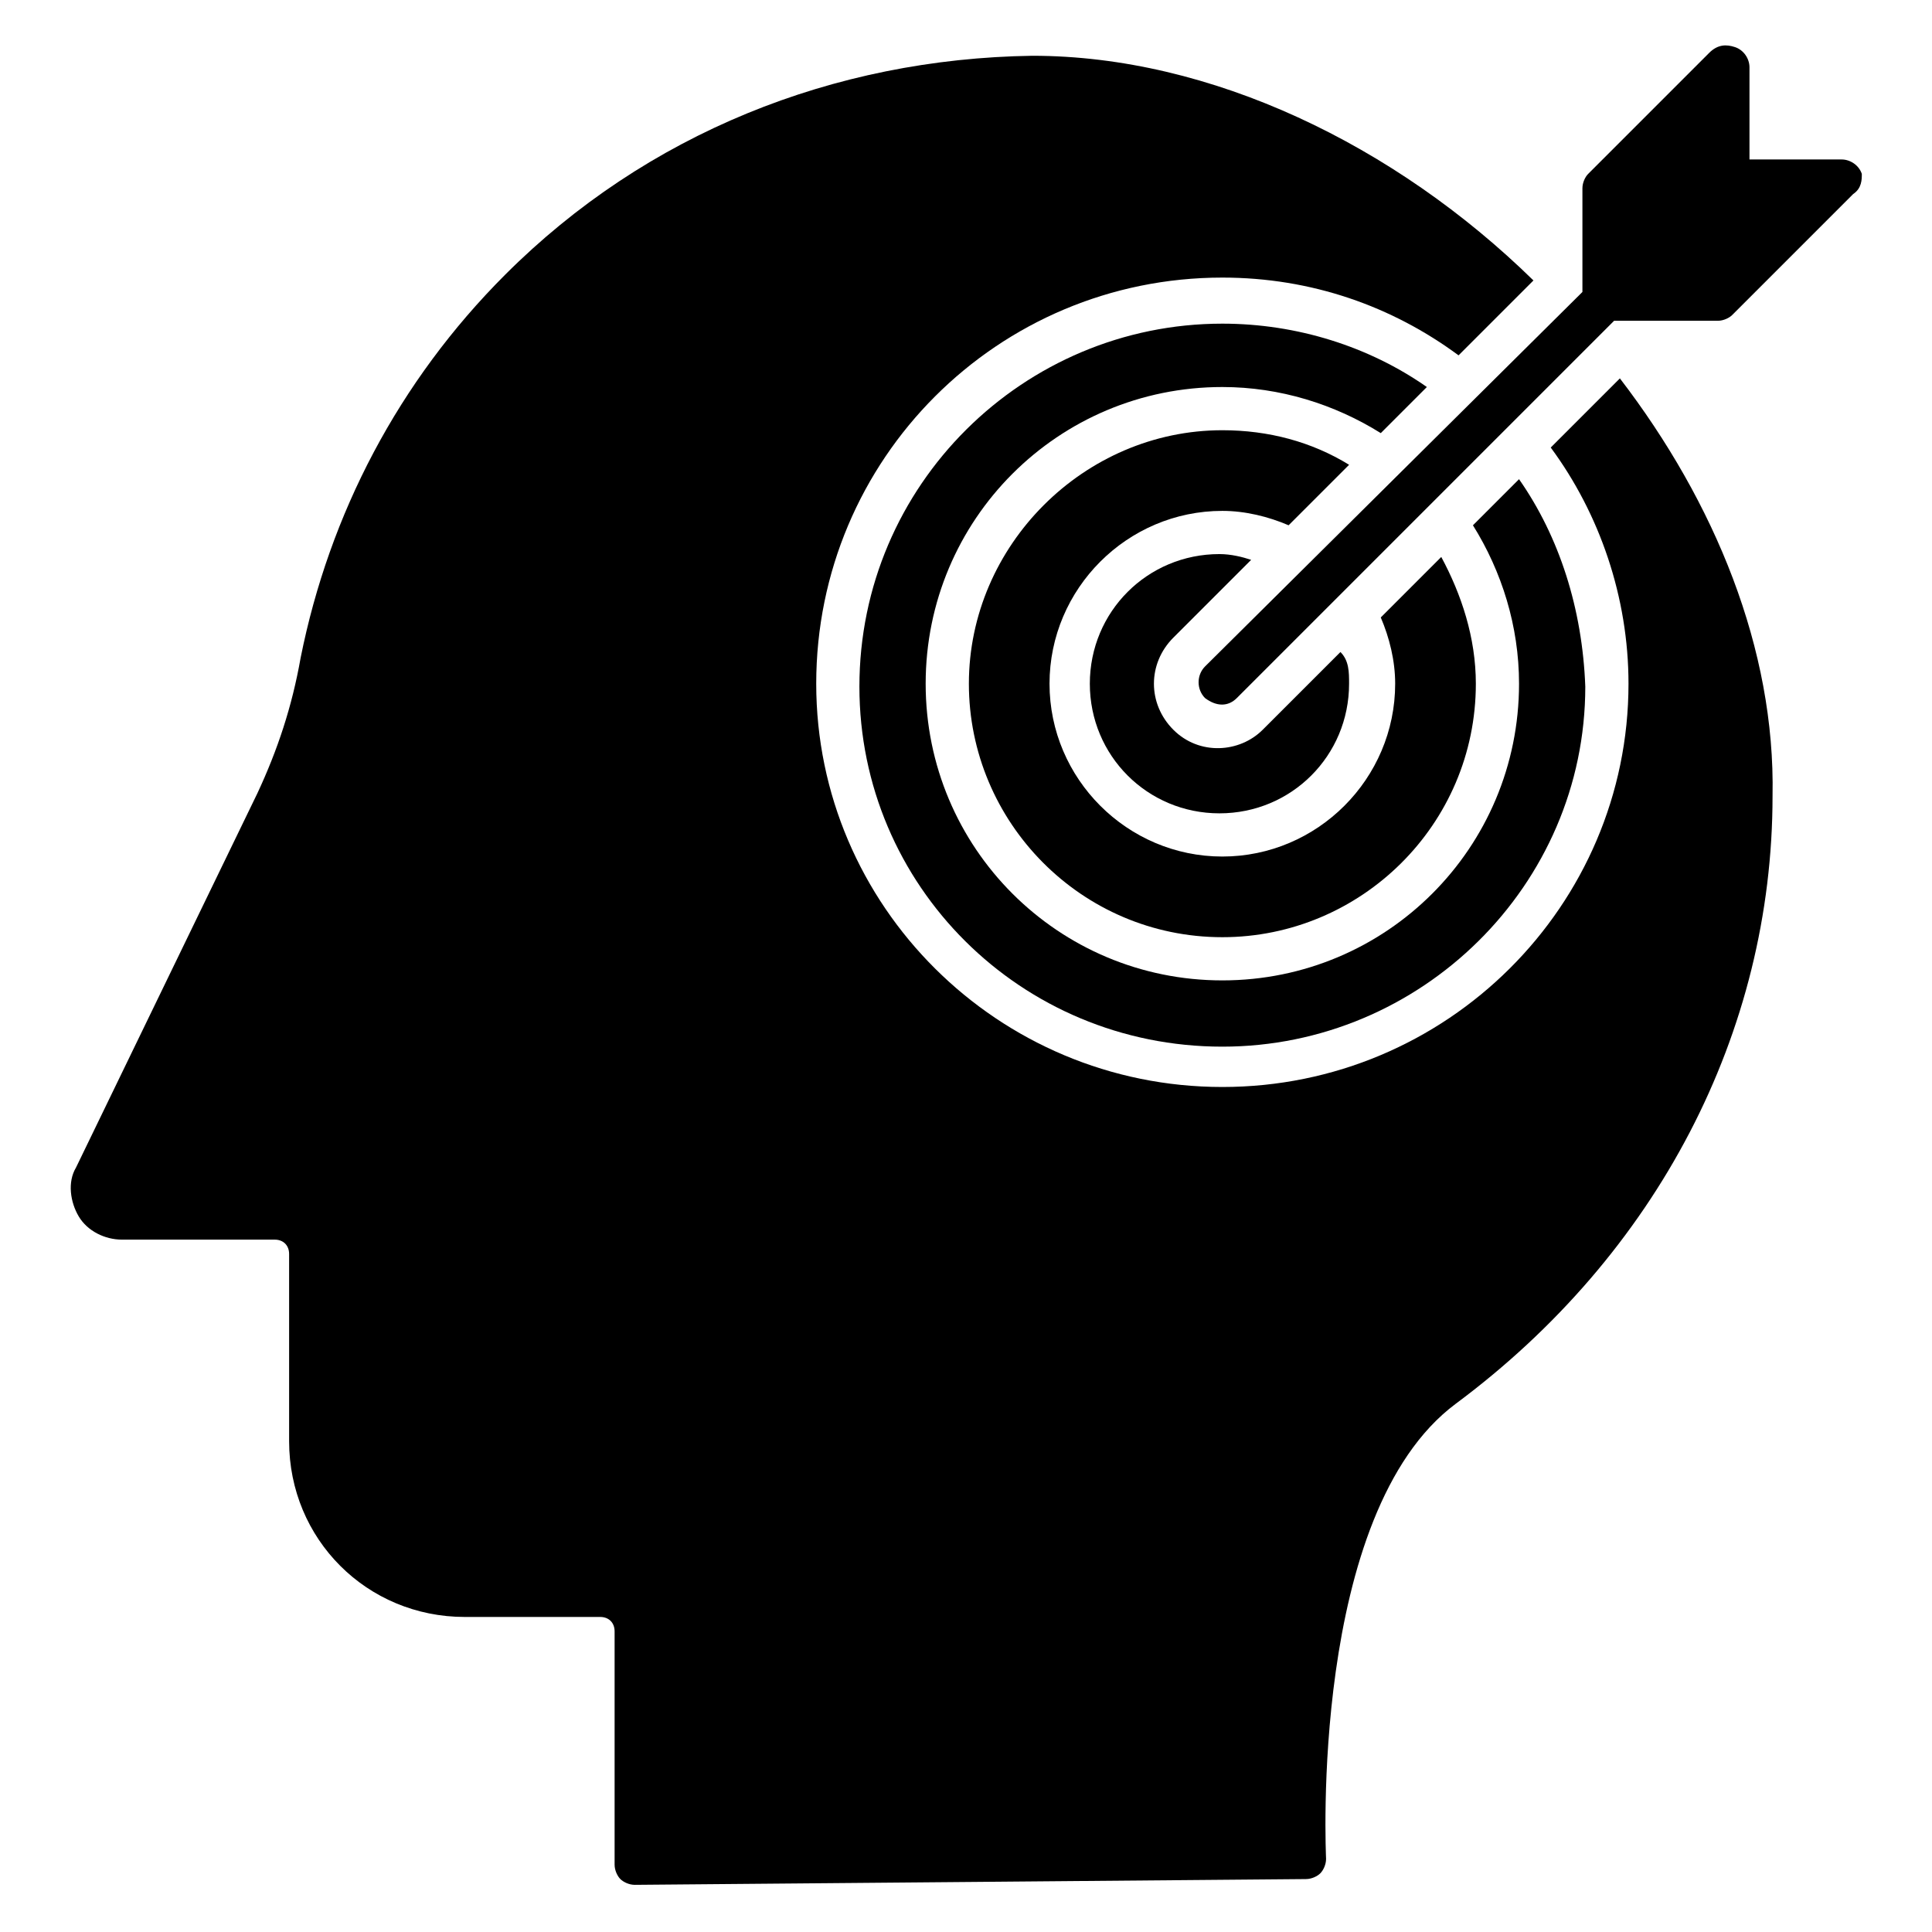 <?xml version="1.0" encoding="UTF-8"?>
<!-- Uploaded to: SVG Repo, www.svgrepo.com, Generator: SVG Repo Mixer Tools -->
<svg fill="#000000" width="800px" height="800px" version="1.1" viewBox="144 144 512 512" xmlns="http://www.w3.org/2000/svg">
 <g>
  <path d="m525.95 291.6-16.031 16.031c2.289 5.344 3.816 11.449 3.816 17.559 0 25.191-20.609 45.801-45.801 45.801s-45.801-20.609-45.801-45.801 20.609-45.801 45.801-45.801c6.106 0 12.215 1.527 17.559 3.816l16.031-16.031c-9.922-6.106-21.375-9.16-33.586-9.16-36.641 0-67.176 30.535-67.176 67.176s29.77 67.176 67.176 67.176c36.641 0 67.176-29.77 67.176-67.176-0.004-12.215-3.82-23.664-9.164-33.59z"/>
  <path d="m501.52 325.19c0 19.082-15.266 34.352-34.352 34.352-19.082 0-34.352-15.266-34.352-34.352 0-19.082 15.266-34.352 34.352-34.352 3.055 0 6.106 0.762 8.398 1.527l-20.609 20.609c-6.871 6.871-6.871 17.559 0 24.426 6.871 6.871 17.559 6.106 23.664 0l20.609-20.609c2.289 2.289 2.289 5.344 2.289 8.398z"/>
  <path d="m546.56 270.99-12.215 12.215c7.633 12.215 12.215 26.719 12.215 41.984 0 43.512-35.113 78.625-78.625 78.625s-78.625-35.113-78.625-78.625c0-43.512 35.113-78.625 78.625-78.625 15.266 0 29.77 4.582 41.984 12.215l12.215-12.215c-15.266-10.688-34.352-16.793-54.199-16.793-52.672 0-96.184 42.746-96.184 96.184 0 52.672 42.746 95.418 96.184 95.418 52.672 0 96.184-42.746 96.184-95.418-0.766-20.613-6.871-39.699-17.559-54.965z"/>
  <path d="m573.28 244.28-18.32 18.32c12.977 17.559 20.609 39.695 20.609 62.594 0 58.777-48.09 106.87-107.63 106.87-59.543 0-107.63-48.09-107.63-106.87 0-59.543 48.09-107.63 107.63-107.63 23.664 0 45.039 7.633 62.594 20.609l19.848-19.848c-36.641-35.879-85.496-59.543-132.82-59.543-52.668 0.766-102.29 20.613-139.69 58.02-28.242 28.242-46.562 63.359-54.199 101.52-2.289 12.977-6.106 24.426-11.449 35.879l-48.09 99.234c-2.289 3.816-1.527 9.16 0.762 12.977 2.289 3.816 6.871 6.106 11.449 6.106h40.461c2.289 0 3.816 1.527 3.816 3.816v49.617c0 25.953 20.609 46.562 46.562 46.562h35.879c2.289 0 3.816 1.527 3.816 3.816v61.832c0 1.527 0.762 3.055 1.527 3.816 0.762 0.762 2.289 1.527 3.816 1.527l177.86-1.527c1.527 0 3.055-0.762 3.816-1.527 0.762-0.762 1.527-2.289 1.527-3.816 0-0.762-4.582-91.602 34.352-120.61 53.434-39.695 83.969-98.473 83.969-161.07 0.762-38.926-15.27-77.859-40.461-110.68z"/>
  <path d="m635.11 195.42-32.062 32.062c-0.762 0.762-2.289 1.527-3.816 1.527h-27.48l-99.996 99.996c-2.289 2.289-5.344 2.289-8.398 0-2.289-2.289-2.289-6.106 0-8.398l100-99.234v-27.48c0-1.527 0.762-3.055 1.527-3.816l32.062-32.062c2.285-2.289 4.578-2.289 6.867-1.523 2.289 0.762 3.816 3.055 3.816 5.344v24.426h24.426c2.289 0 4.582 1.527 5.344 3.816 0 1.527 0 3.816-2.289 5.344z"/>
 </g>
</svg>